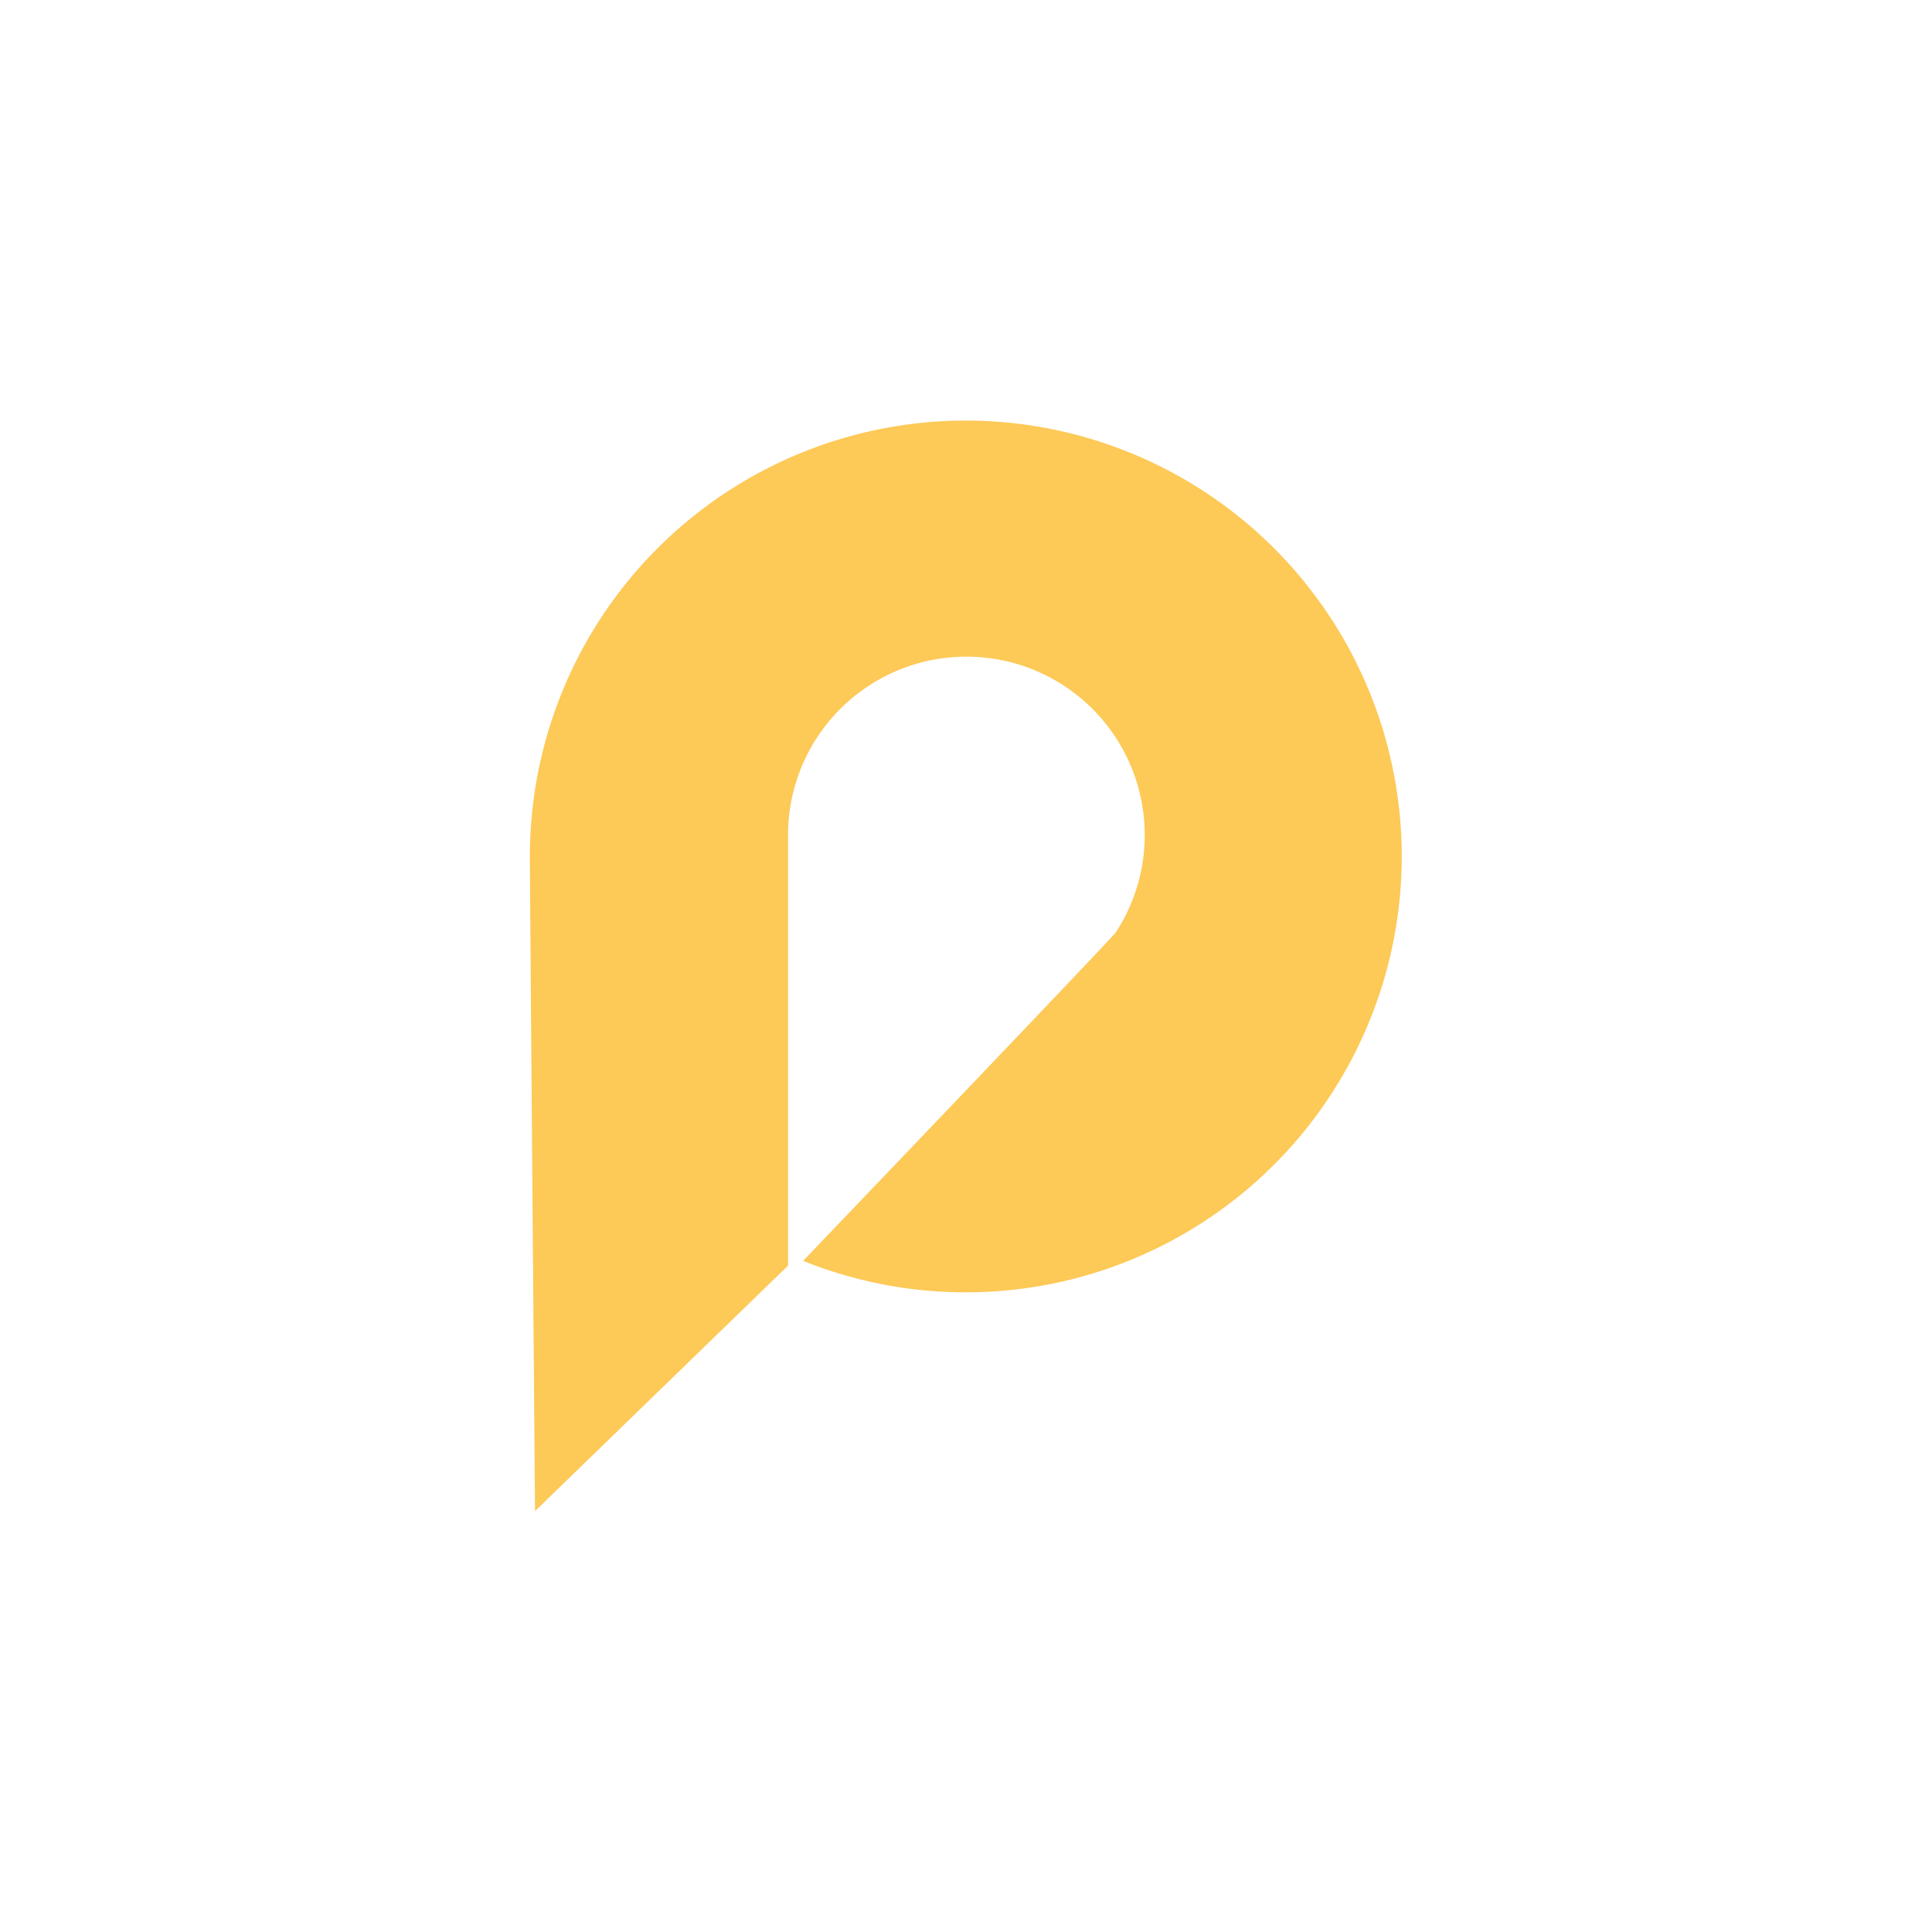 <svg xmlns="http://www.w3.org/2000/svg" viewBox="0 0 195 195"><defs><style>.cls-1{fill:#fff;opacity:0;}.cls-2{fill:#fdc957;}</style></defs><title>iconsvg</title><g id="Layer_2" data-name="Layer 2"><g id="Layer_1-2" data-name="Layer 1"><rect class="cls-1" width="195" height="195"/><path class="cls-2" d="M141.48,86.45a44,44,0,0,1-60.42,40.81c2.56-2.68,31.21-32.61,31.57-33.17a18,18,0,1,0-33.09-9.72v43.37L54,152.52s-.52-63.77-.52-66.07a44,44,0,0,1,88,0Z"/></g></g></svg>